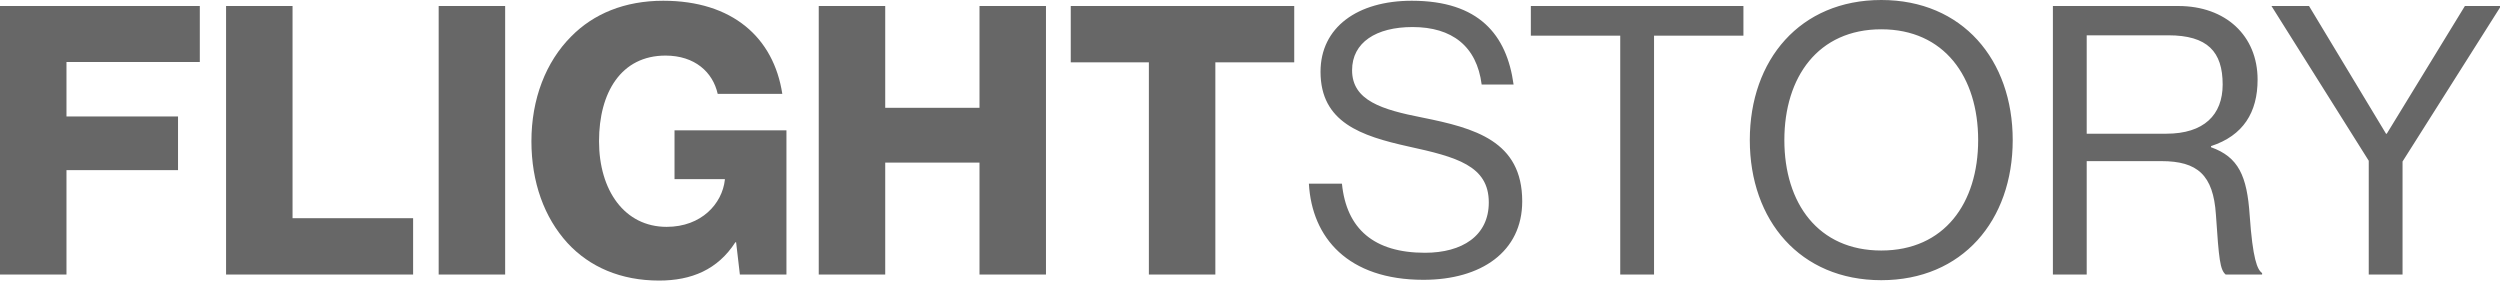 <svg width="213" height="24" viewBox="0 0 213 24" fill="#676767" xmlns="http://www.w3.org/2000/svg">

  <path d="M 0 23.392 L 5.664 23.392 L 5.664 14.496 L 15.168 14.496 L 15.168 9.92 L 5.664 9.92 L 5.664 5.28 L 17.024 5.28 L 17.024 0.512 L 0 0.512 L 0 23.392 Z M 19.261 23.392 L 35.197 23.392 L 35.197 18.592 L 24.925 18.592 L 24.925 0.512 L 19.261 0.512 L 19.261 23.392 Z M 37.375 23.392 L 43.039 23.392 L 43.039 0.512 L 37.375 0.512 L 37.375 23.392 Z M 56.157 23.904 C 58.909 23.904 61.149 22.976 62.653 20.64 L 62.717 20.64 L 63.037 23.392 L 67.005 23.392 L 67.005 11.104 L 57.469 11.104 L 57.469 15.264 L 61.757 15.264 L 61.757 15.328 C 61.533 17.344 59.773 19.328 56.797 19.328 C 53.213 19.328 51.037 16.224 51.037 12.032 C 51.037 7.872 52.925 4.736 56.701 4.736 C 59.197 4.736 60.733 6.144 61.149 8 L 66.653 8 C 65.917 3.2 62.397 0.064 56.509 0.064 C 53.213 0.064 50.557 1.184 48.669 3.104 C 46.493 5.28 45.277 8.448 45.277 12.032 C 45.277 15.52 46.365 18.528 48.349 20.704 C 50.237 22.752 52.893 23.904 56.157 23.904 Z M 69.757 23.392 L 75.421 23.392 L 75.421 13.856 L 83.453 13.856 L 83.453 23.392 L 89.117 23.392 L 89.117 0.512 L 83.453 0.512 L 83.453 9.184 L 75.421 9.184 L 75.421 0.512 L 69.757 0.512 L 69.757 23.392 Z M 97.884 23.392 L 103.548 23.392 L 103.548 5.312 L 110.268 5.312 L 110.268 0.512 L 91.228 0.512 L 91.228 5.312 L 97.884 5.312 L 97.884 23.392 Z"></path>
  <path d="M 121.277 23.84 C 126.205 23.84 129.693 21.44 129.693 17.152 C 129.693 12 125.629 10.912 121.181 10.016 C 117.757 9.344 115.197 8.576 115.197 5.984 C 115.197 3.616 117.245 2.304 120.349 2.304 C 123.709 2.304 125.821 3.936 126.237 7.2 L 128.957 7.2 C 128.381 2.976 126.013 0.064 120.285 0.064 C 115.645 0.064 112.509 2.336 112.509 6.112 C 112.509 10.432 115.965 11.584 119.997 12.48 C 124.093 13.376 126.845 14.112 126.845 17.248 C 126.845 20.096 124.573 21.536 121.405 21.536 C 117.085 21.536 114.717 19.52 114.333 15.648 L 111.517 15.648 C 111.773 20.256 114.845 23.84 121.277 23.84 Z M 130.428 3.04 L 138.044 3.04 L 138.044 23.392 L 140.924 23.392 L 140.924 3.04 L 148.54 3.04 L 148.54 0.512 L 130.428 0.512 L 130.428 3.04 Z M 160.283 23.872 C 167.195 23.872 171.483 18.784 171.483 11.936 C 171.483 5.088 167.195 0 160.283 0 C 153.371 0 149.083 5.088 149.083 11.936 C 149.083 18.784 153.371 23.872 160.283 23.872 Z M 160.283 21.344 C 154.907 21.344 152.027 17.312 152.027 11.936 C 152.027 6.56 154.907 2.496 160.283 2.496 C 165.659 2.496 168.539 6.56 168.539 11.936 C 168.539 17.312 165.659 21.344 160.283 21.344 Z M 174.907 23.392 L 177.787 23.392 L 177.787 13.728 L 184.155 13.728 C 187.227 13.728 188.571 14.912 188.795 18.272 C 189.051 22.112 189.147 22.976 189.627 23.392 L 192.731 23.392 L 192.731 23.264 C 192.315 22.976 191.931 22.048 191.675 18.368 C 191.451 14.976 190.715 13.376 188.379 12.544 L 188.379 12.448 C 191.131 11.552 192.347 9.568 192.347 6.784 C 192.347 3.04 189.627 0.512 185.595 0.512 L 174.907 0.512 L 174.907 23.392 Z M 177.787 3.008 L 184.731 3.008 C 188.091 3.008 189.371 4.416 189.371 7.2 C 189.371 9.792 187.771 11.392 184.571 11.392 L 177.787 11.392 L 177.787 3.008 Z M 201.817 23.392 L 204.697 23.392 L 204.697 13.76 L 213.081 0.512 L 210.009 0.512 L 203.353 11.392 L 203.289 11.392 L 196.729 0.512 L 193.529 0.512 L 201.817 13.696 L 201.817 23.392 Z"></path>
</svg>
